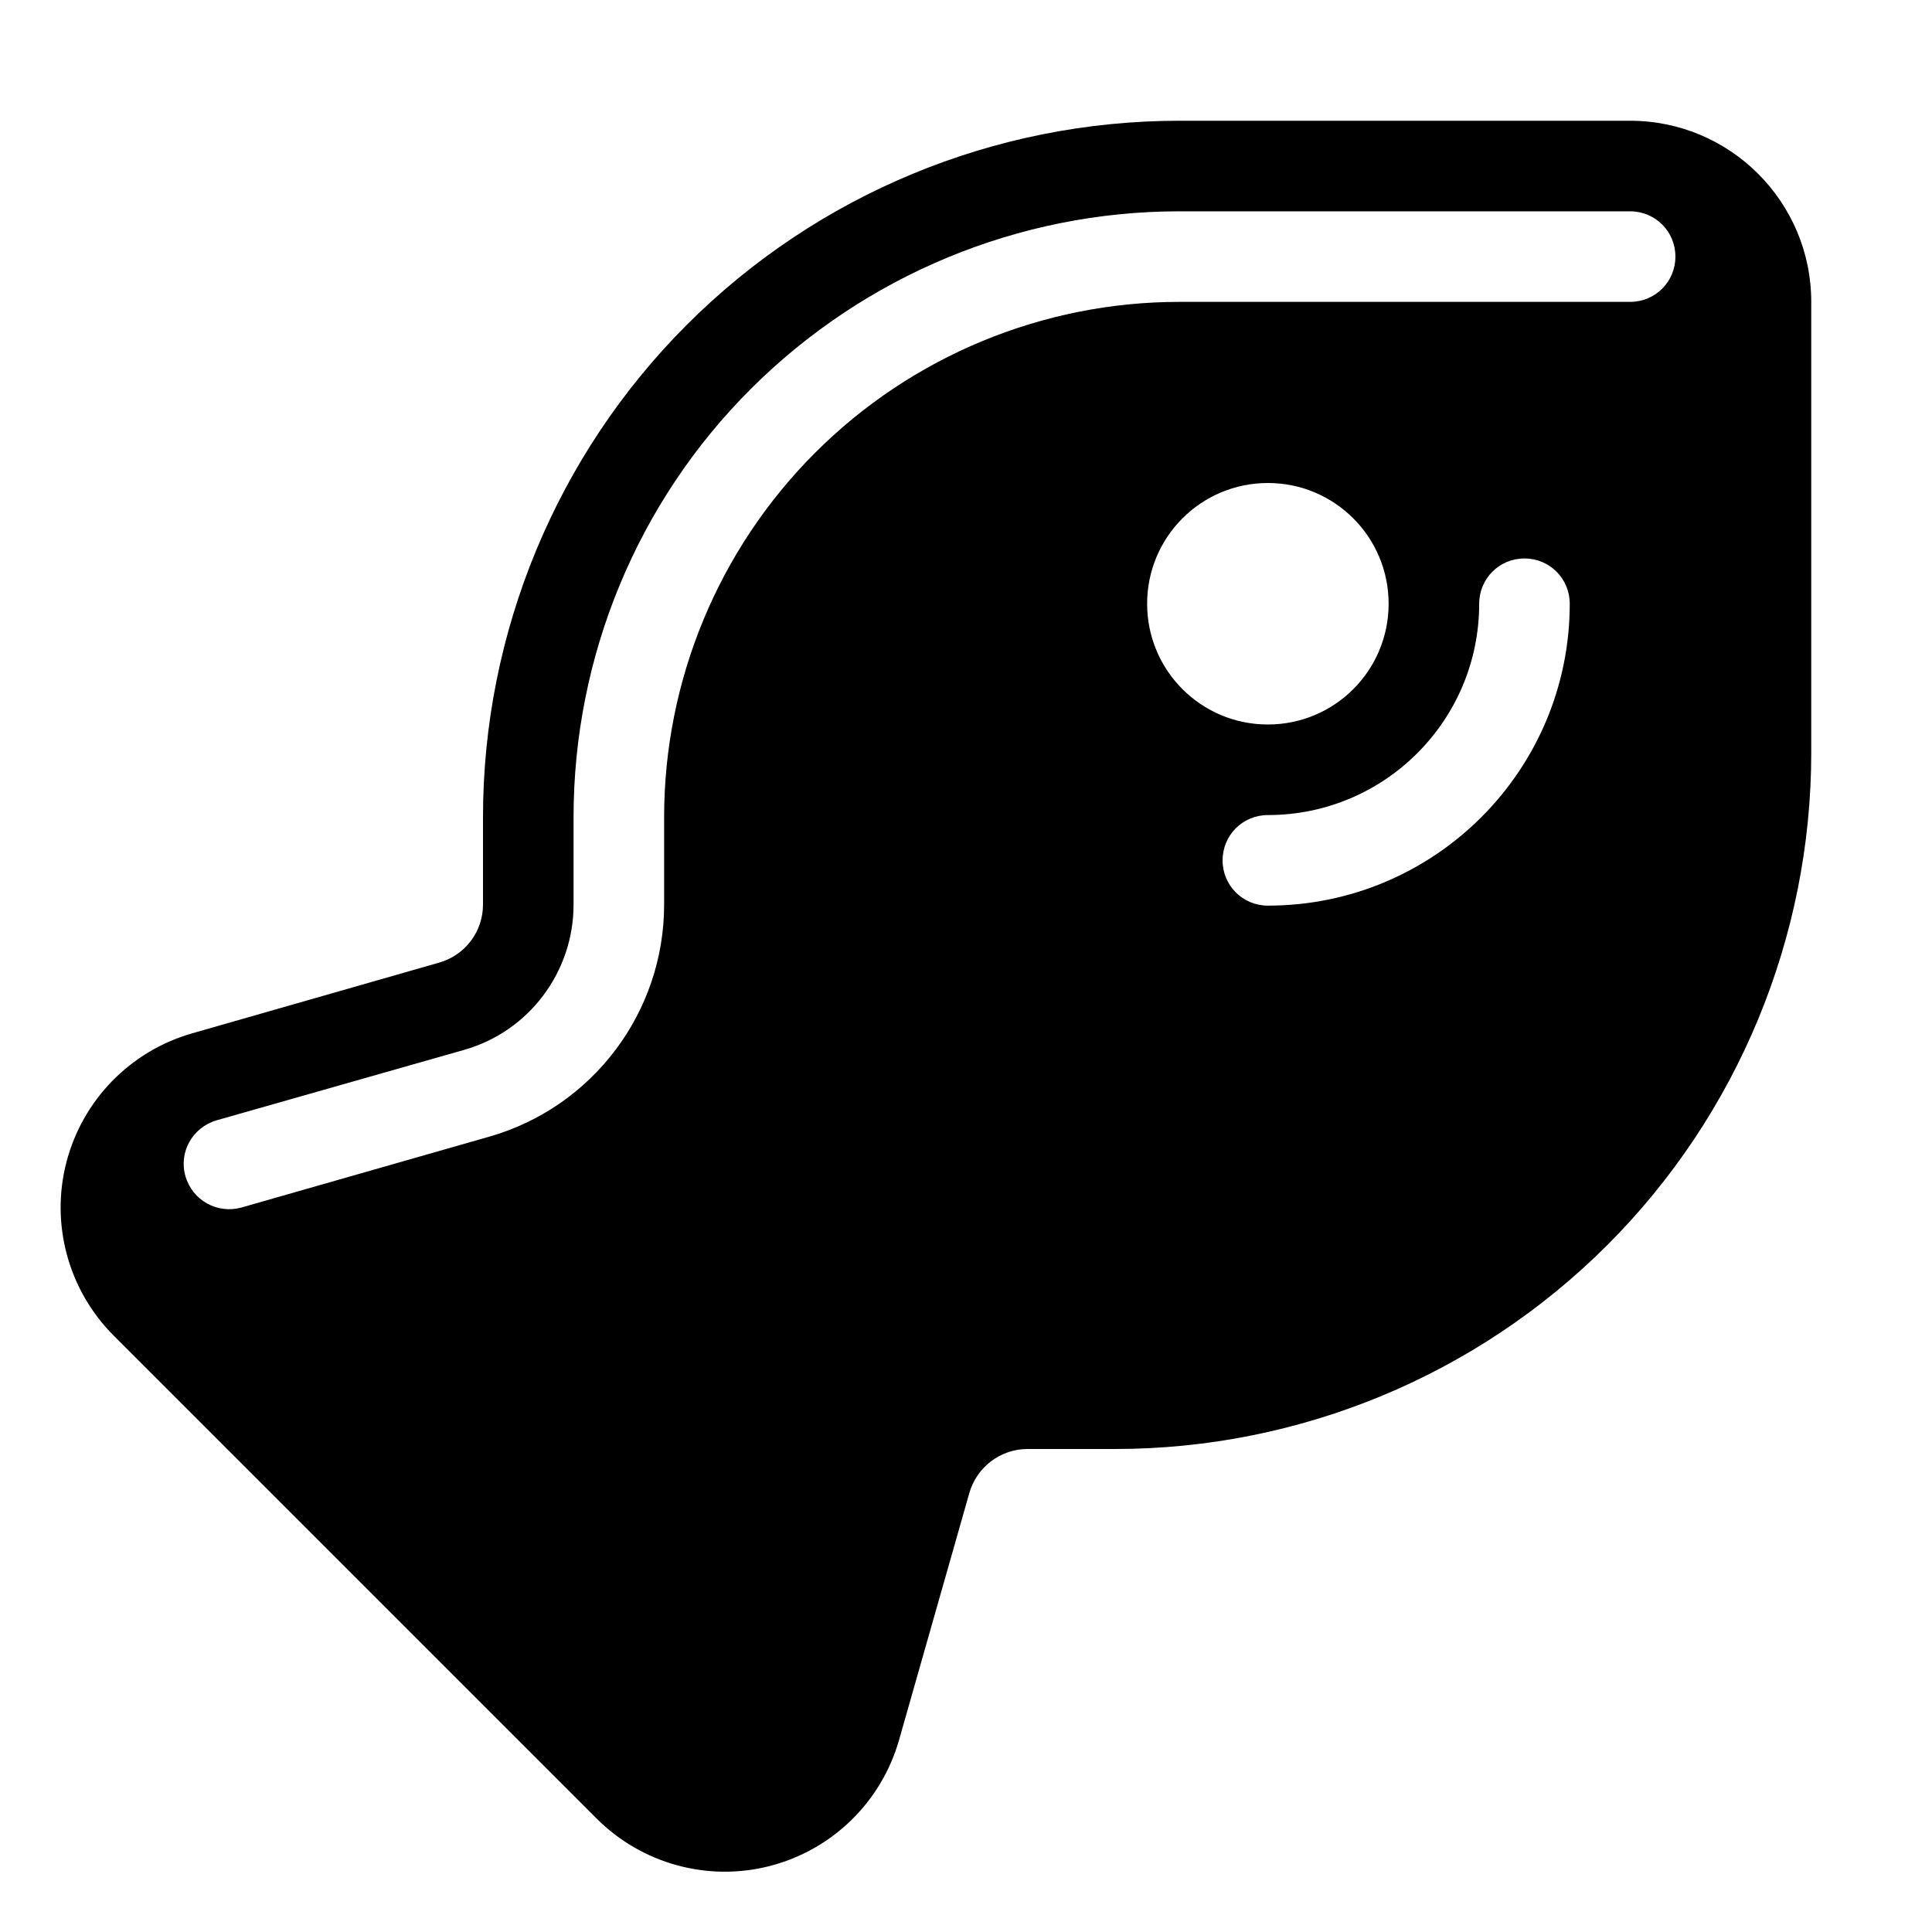 <svg xmlns="http://www.w3.org/2000/svg" viewBox="0 0 576 576"><!--! Font Awesome Pro 7.1.0 by @fontawesome - https://fontawesome.com License - https://fontawesome.com/license (Commercial License) Copyright 2025 Fonticons, Inc. --><path fill="currentColor" d="M351.6 36C296.5 36 243.7 57.9 204.8 96.8C165.9 135.7 144 188.6 144 243.6L144 269.7C144 277.7 138.7 284.8 130.9 287L57.2 308.1C38.8 313.4 24.6 328 19.8 346.5C15 365 20.4 384.7 33.9 398.2L177.9 542.2C191.4 555.7 211.1 561.1 229.6 556.3C248.1 551.5 262.7 537.3 268 518.9L289 445.1C291.2 437.4 298.3 432 306.3 432L332.4 432C387.5 432 440.3 410.1 479.2 371.2C518.1 332.3 540 279.4 540 224.4L540 90C540 60.2 515.8 36 486 36L351.6 36zM342 180C342 160.1 358.1 144 378 144C397.9 144 414 160.1 414 180C414 199.9 397.9 216 378 216C358.1 216 342 199.9 342 180zM243 135C214.2 163.8 198 202.9 198 243.6L198 269.7C198 301.8 176.7 330.1 145.8 338.9L72 360C64.8 362 57.4 357.9 55.3 350.7C53.2 343.5 57.4 336.1 64.6 334L138.4 313C157.7 307.5 171 289.8 171 269.7L171 243.6C171 195.7 190 149.7 223.9 115.9C257.8 82.1 303.7 63 351.6 63L486 63C493.5 63 499.5 69 499.5 76.5C499.5 84 493.5 90 486 90L351.6 90C310.9 90 271.8 106.2 243 135zM468 180C468 229.7 427.7 270 378 270C370.5 270 364.5 264 364.5 256.5C364.5 249 370.5 243 378 243C412.8 243 441 214.8 441 180C441 172.5 447 166.5 454.5 166.5C462 166.5 468 172.5 468 180z"/></svg>